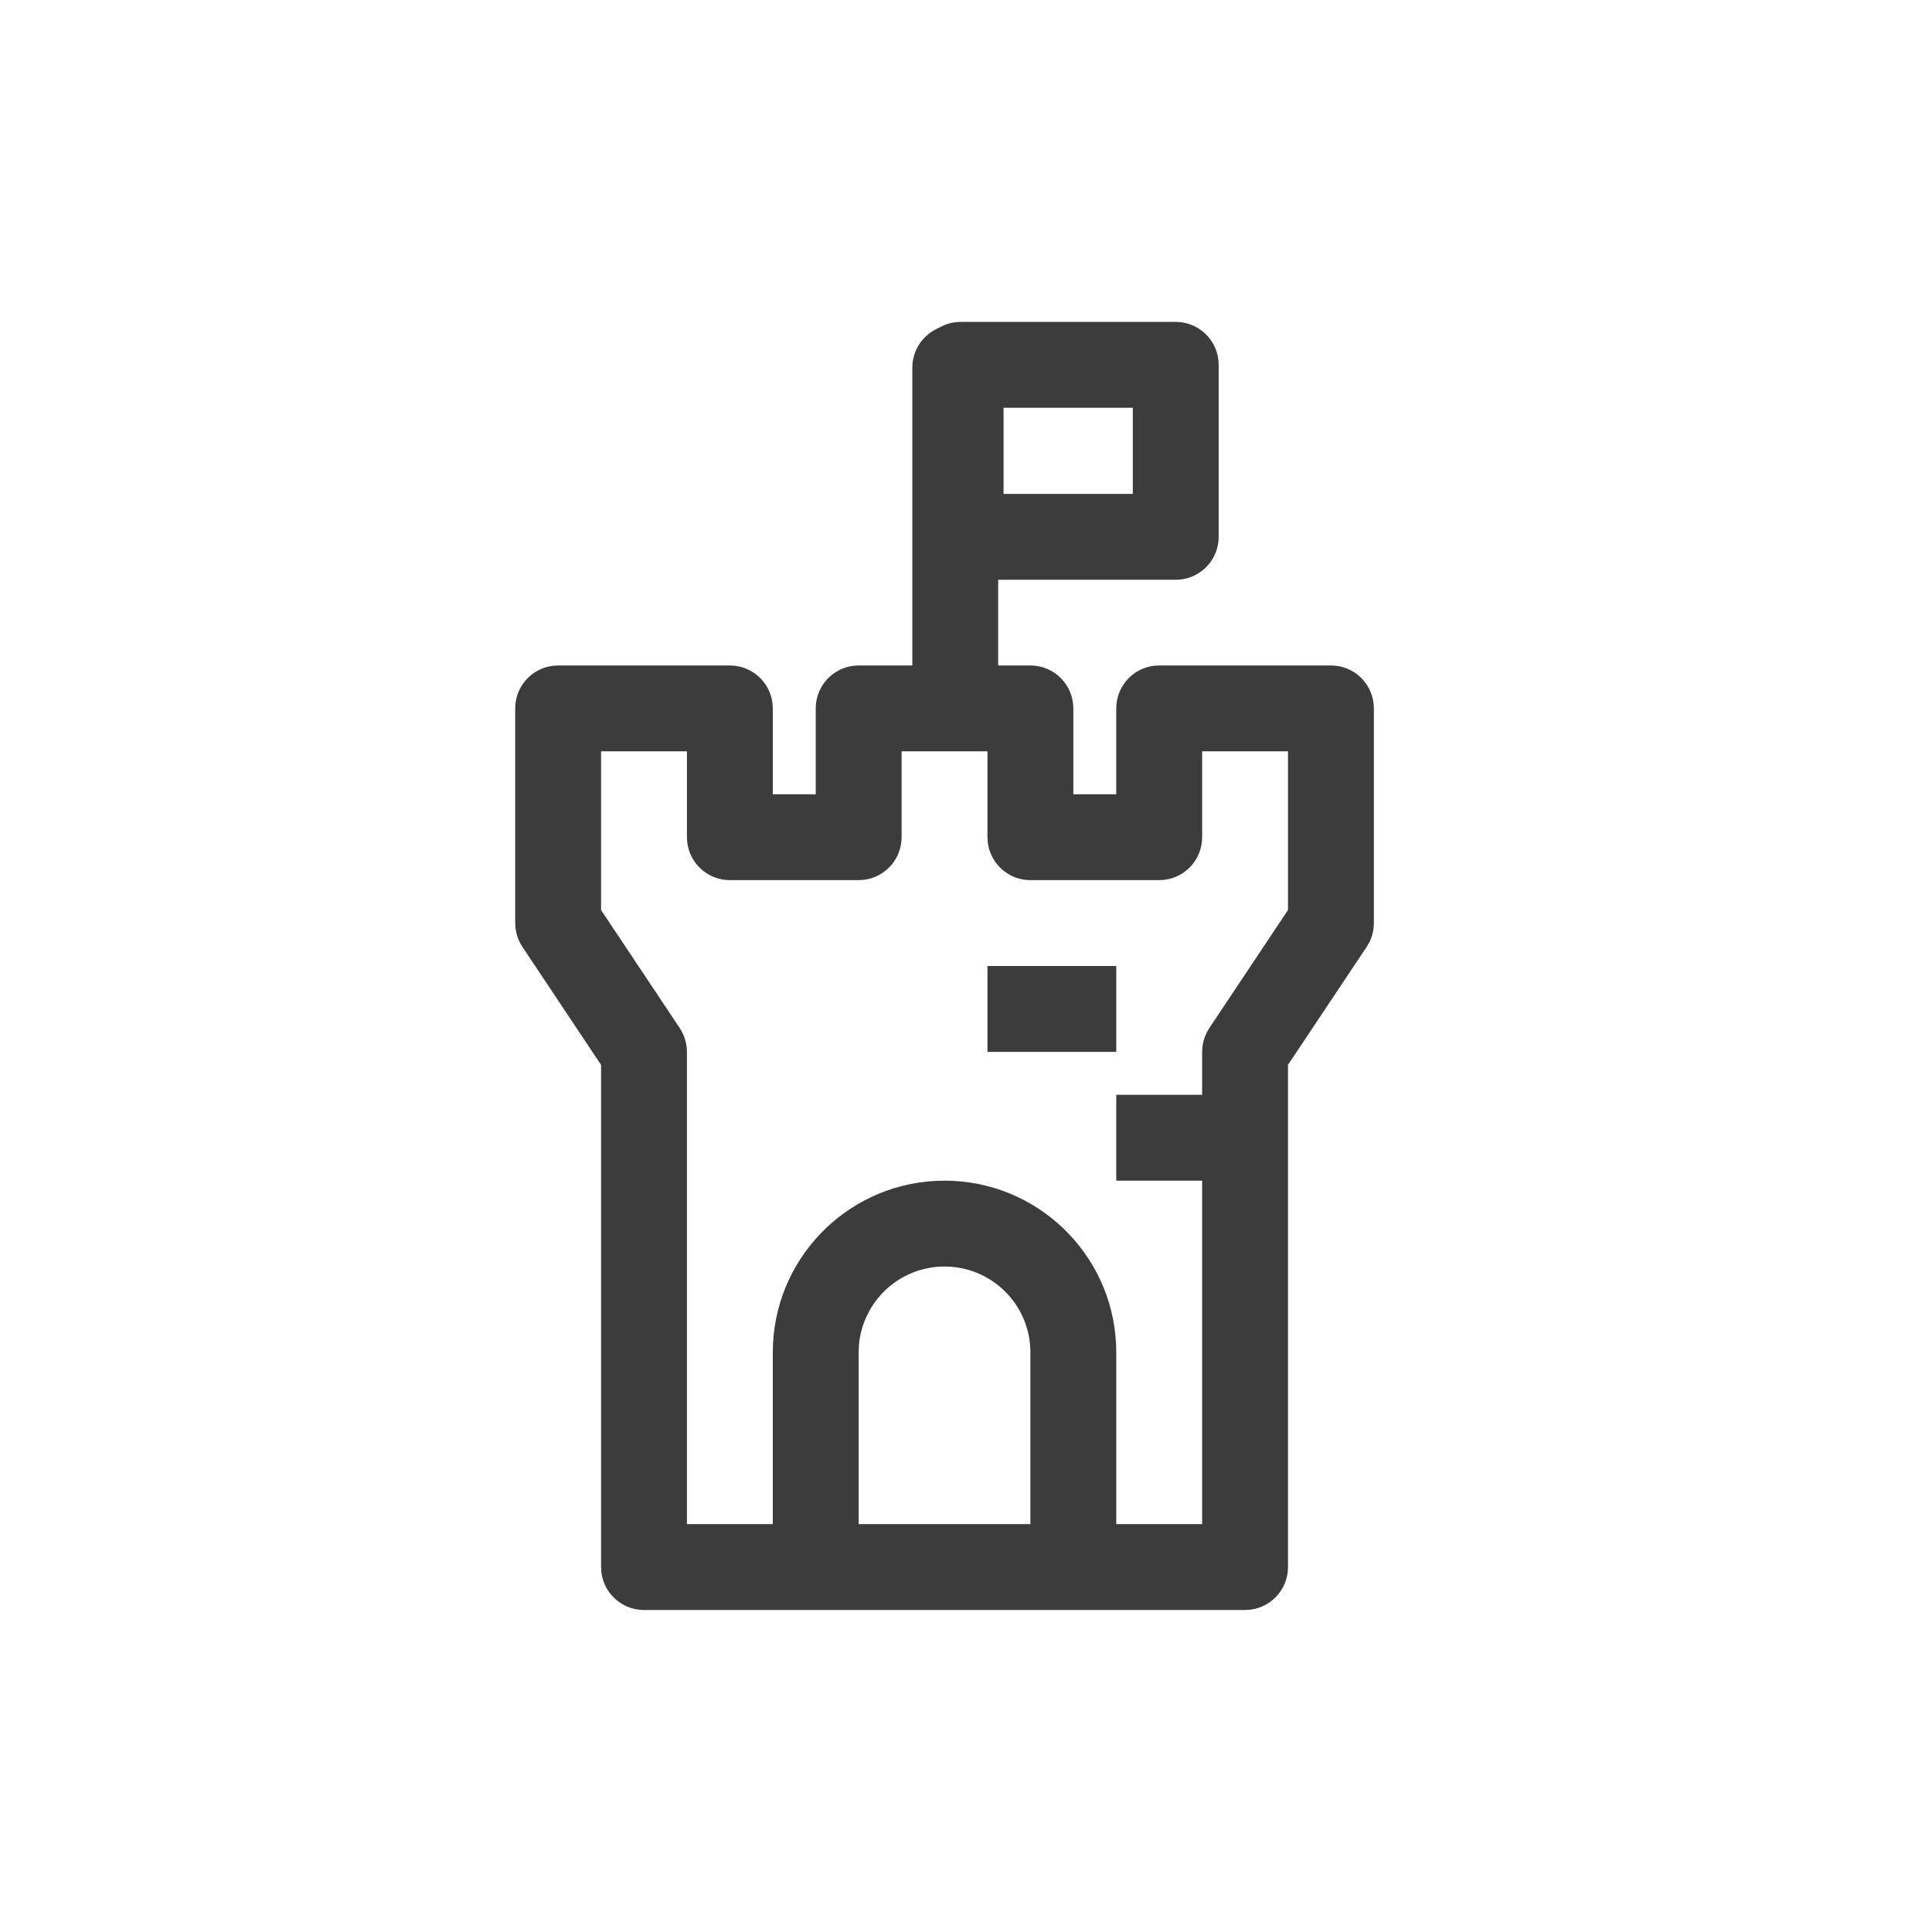 <?xml version="1.0" encoding="utf-8"?><!-- Uploaded to: SVG Repo, www.svgrepo.com, Generator: SVG Repo Mixer Tools -->
<svg width="800px" height="800px" viewBox="0 0 45 45" fill="none" xmlns="http://www.w3.org/2000/svg">
<path d="M23 15.5H24C24.513 15.5 24.936 15.886 24.993 16.383L25 16.5V18.5H26V16.5C26 16.027 26.329 15.63 26.771 15.526L26.883 15.507L27 15.5H31C31.513 15.5 31.936 15.886 31.993 16.383L32 16.5V21.5C32 21.658 31.963 21.813 31.892 21.953L31.832 22.055L30 24.802V36.5C30 36.973 29.671 37.37 29.229 37.474L29.117 37.493L29 37.5H15C14.487 37.5 14.064 37.114 14.007 36.617L14 36.5V24.804L12.168 22.055C12.102 21.956 12.055 21.847 12.028 21.733L12.007 21.618L12 21.5V16.5C12 15.987 12.386 15.564 12.883 15.507L13 15.5H17C17.513 15.5 17.936 15.886 17.993 16.383L18 16.5V18.5H19V16.5C19 16.027 19.329 15.63 19.771 15.526L19.883 15.507L20 15.5H21H23ZM16 17.5H14V21.197L15.832 23.945C15.898 24.044 15.945 24.153 15.972 24.267L15.993 24.382L16 24.5V35.5H18V31.5C18 29.358 19.684 27.609 21.8 27.505L22 27.5C24.142 27.5 25.891 29.184 25.995 31.3L26 31.5V35.5H28V27.5H26V25.5H28V24.5C28 24.382 28.021 24.265 28.062 24.155L28.108 24.047L28.168 23.945L30 21.196V17.5H28V19.5C28 19.973 27.671 20.37 27.229 20.474L27.117 20.493L27 20.5H24C23.487 20.5 23.064 20.114 23.007 19.617L23 19.5V17.5H21V19.5C21 19.973 20.671 20.37 20.229 20.474L20.117 20.493L20 20.5H17C16.487 20.5 16.064 20.114 16.007 19.617L16 19.5V17.5ZM22 29.5C20.946 29.5 20.082 30.316 20.005 31.351L20 31.5V35.5H24V31.5C24 30.498 23.264 29.669 22.303 29.523L22.149 29.505L22 29.5ZM26 24.5H23V22.5H26V24.5Z" fill="#3C3C3C"/>
<path d="M22.25 16.25V8.562" stroke="#3C3C3C" stroke-width="2" stroke-linecap="round" stroke-linejoin="round"/>
<path d="M27.385 12.504H22.375V8.498H27.385V12.504Z" stroke="#3C3C3C" stroke-width="2" stroke-linecap="round" stroke-linejoin="round"/>
</svg>